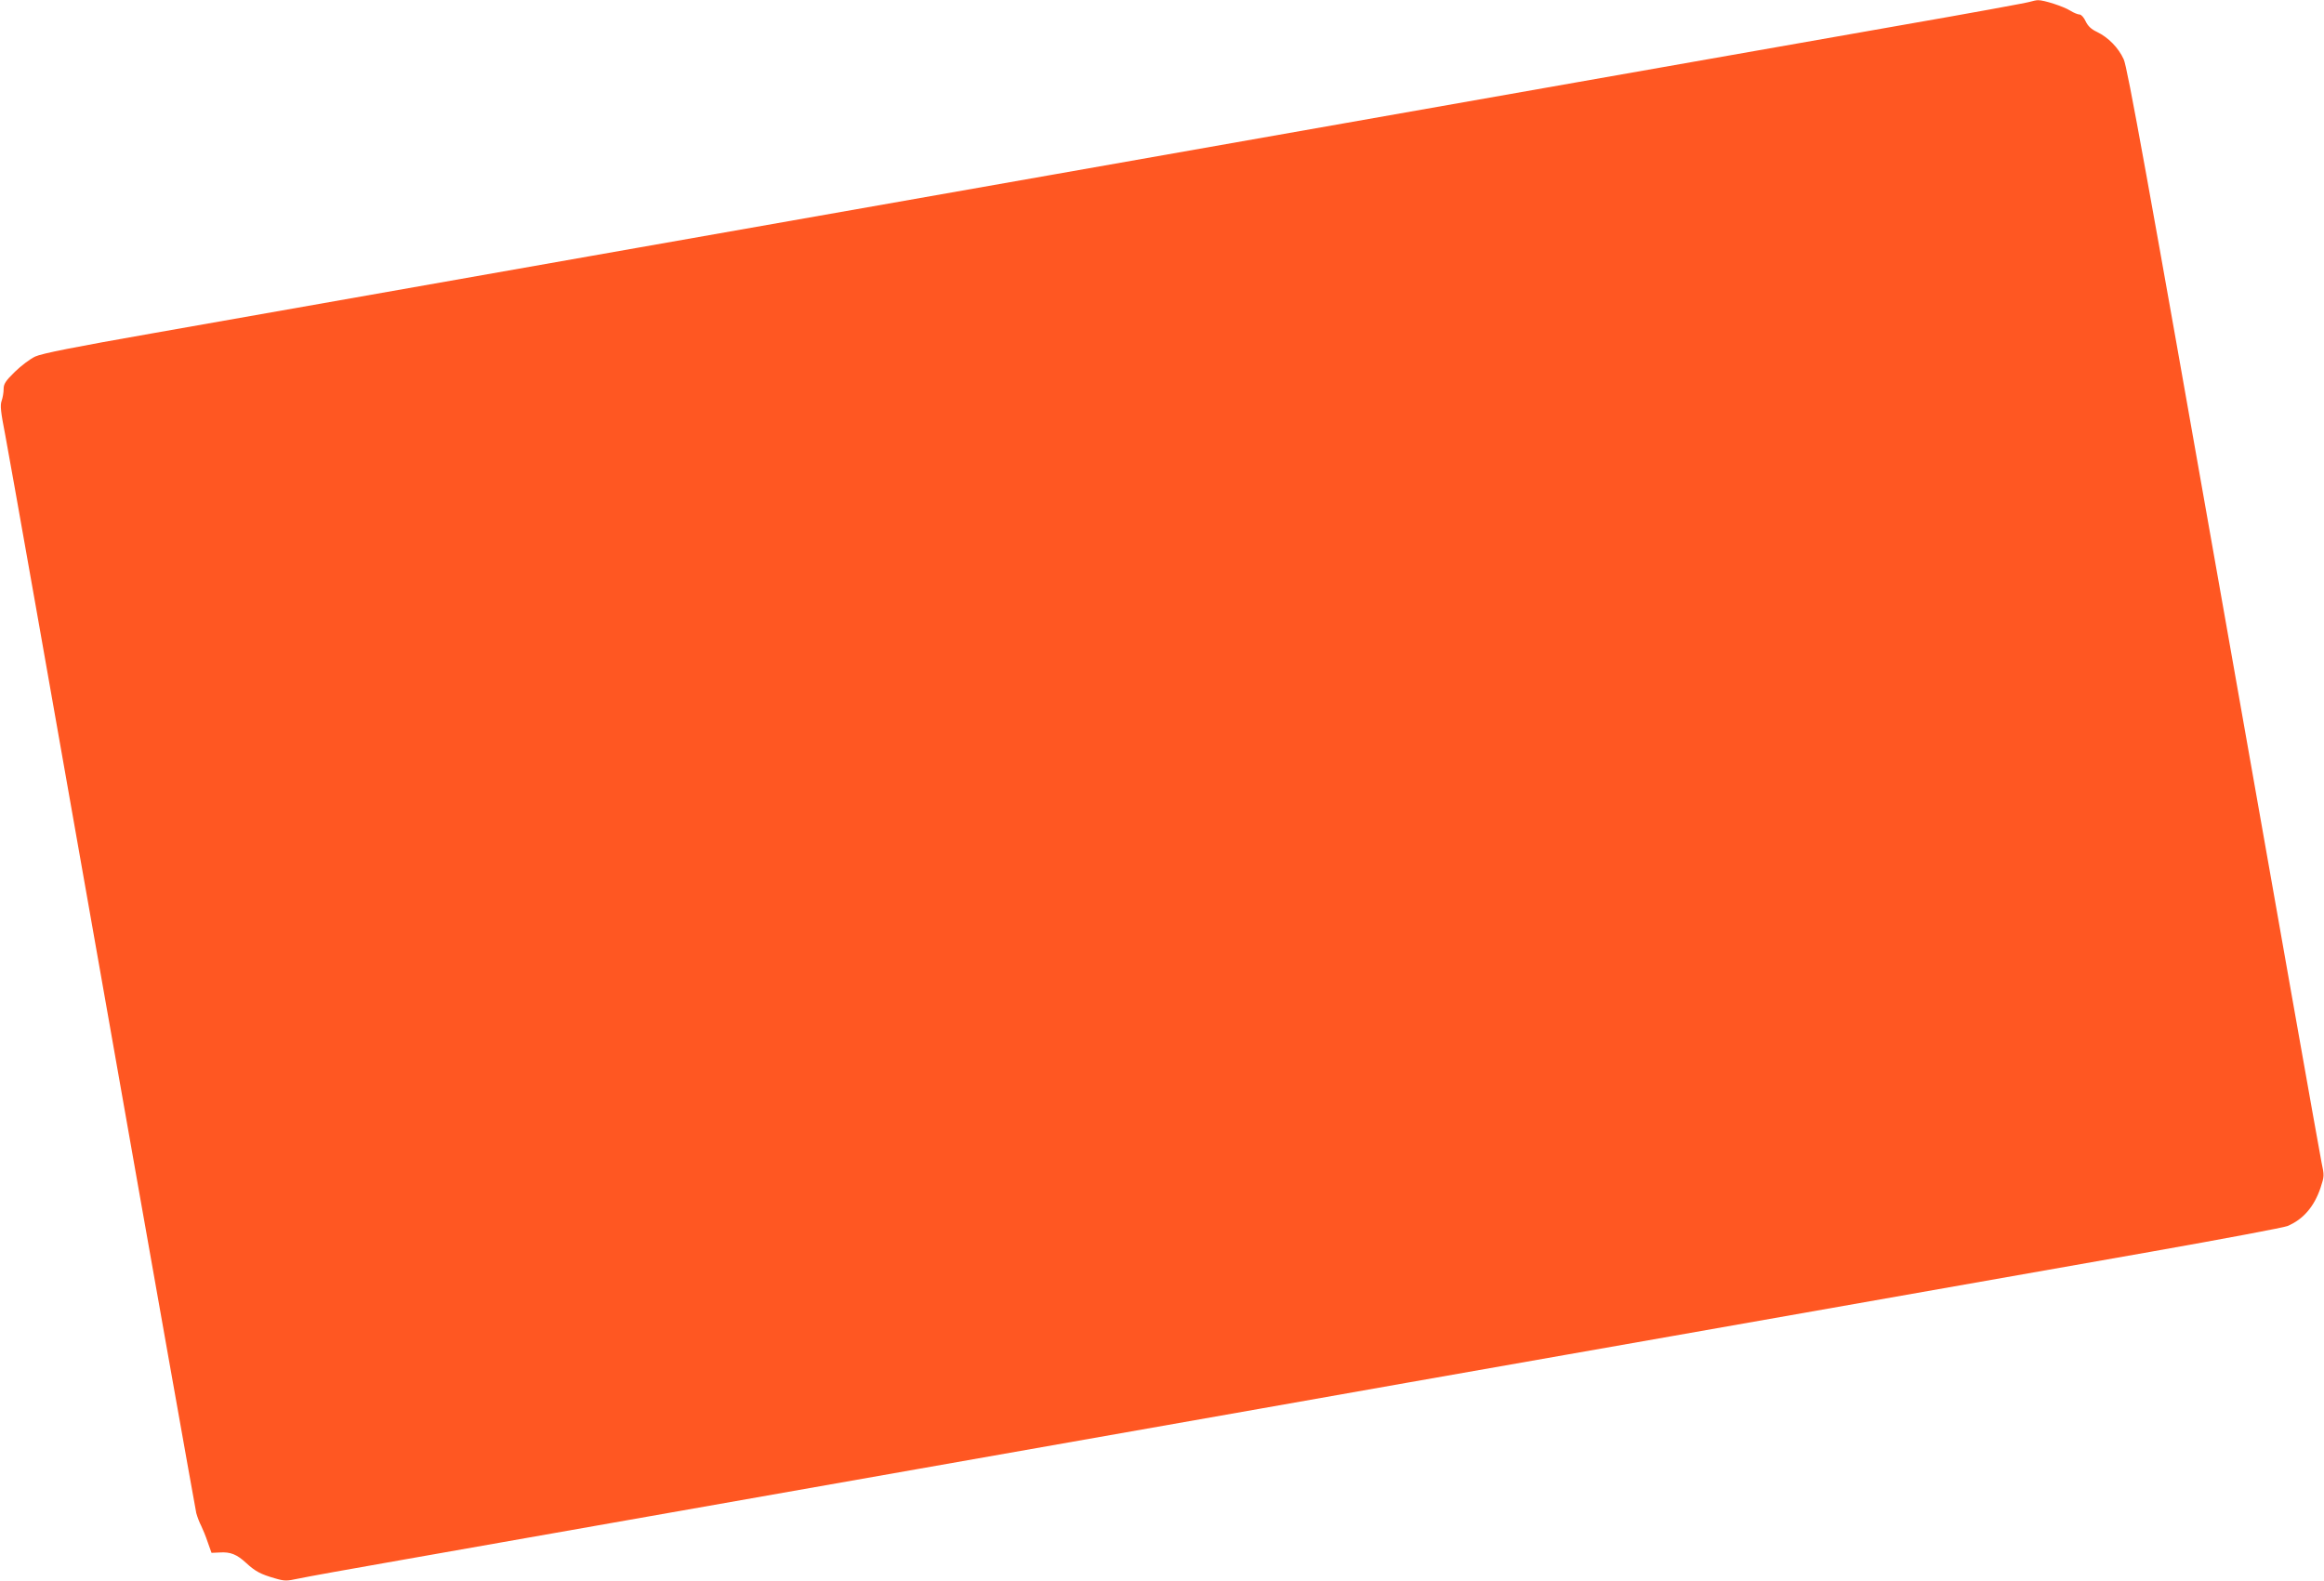 <?xml version="1.0" standalone="no"?>
<!DOCTYPE svg PUBLIC "-//W3C//DTD SVG 20010904//EN"
 "http://www.w3.org/TR/2001/REC-SVG-20010904/DTD/svg10.dtd">
<svg version="1.0" xmlns="http://www.w3.org/2000/svg"
 width="1280pt" height="871pt" viewBox="0 0 1280 871"
 preserveAspectRatio="xMidYMid meet">
<g transform="translate(0,871) scale(0.1,-0.1)"
fill="#ff5722" stroke="none">
<path d="M11180 8700 c-14 -5 -335 -64 -715 -130 -379 -67 -1185 -209 -1790
-315 -605 -107 -1894 -334 -2865 -505 -1640 -289 -3550 -625 -4970 -876 -433
-76 -609 -111 -646 -128 -28 -13 -78 -51 -112 -84 -52 -51 -62 -67 -62 -95 0
-19 -5 -48 -11 -65 -9 -25 -5 -61 20 -189 17 -87 258 -1449 536 -3028 278
-1579 511 -2888 516 -2910 6 -22 18 -53 27 -70 8 -16 25 -57 36 -90 l21 -59
45 2 c59 4 94 -10 146 -58 50 -46 80 -62 157 -84 54 -16 65 -16 130 -2 40 9
302 56 582 105 736 130 4319 761 4715 831 184 33 1206 213 2270 400 1064 188
2254 397 2644 466 390 69 725 132 744 140 87 36 148 107 183 211 21 64 21 67
5 142 -9 42 -252 1414 -540 3048 -419 2375 -529 2983 -549 3026 -29 64 -85
121 -147 151 -32 15 -50 32 -63 59 -9 20 -24 37 -33 37 -9 0 -32 9 -51 21 -38
24 -147 59 -178 58 -11 0 -31 -5 -45 -9z"/>
</g>
</svg>
